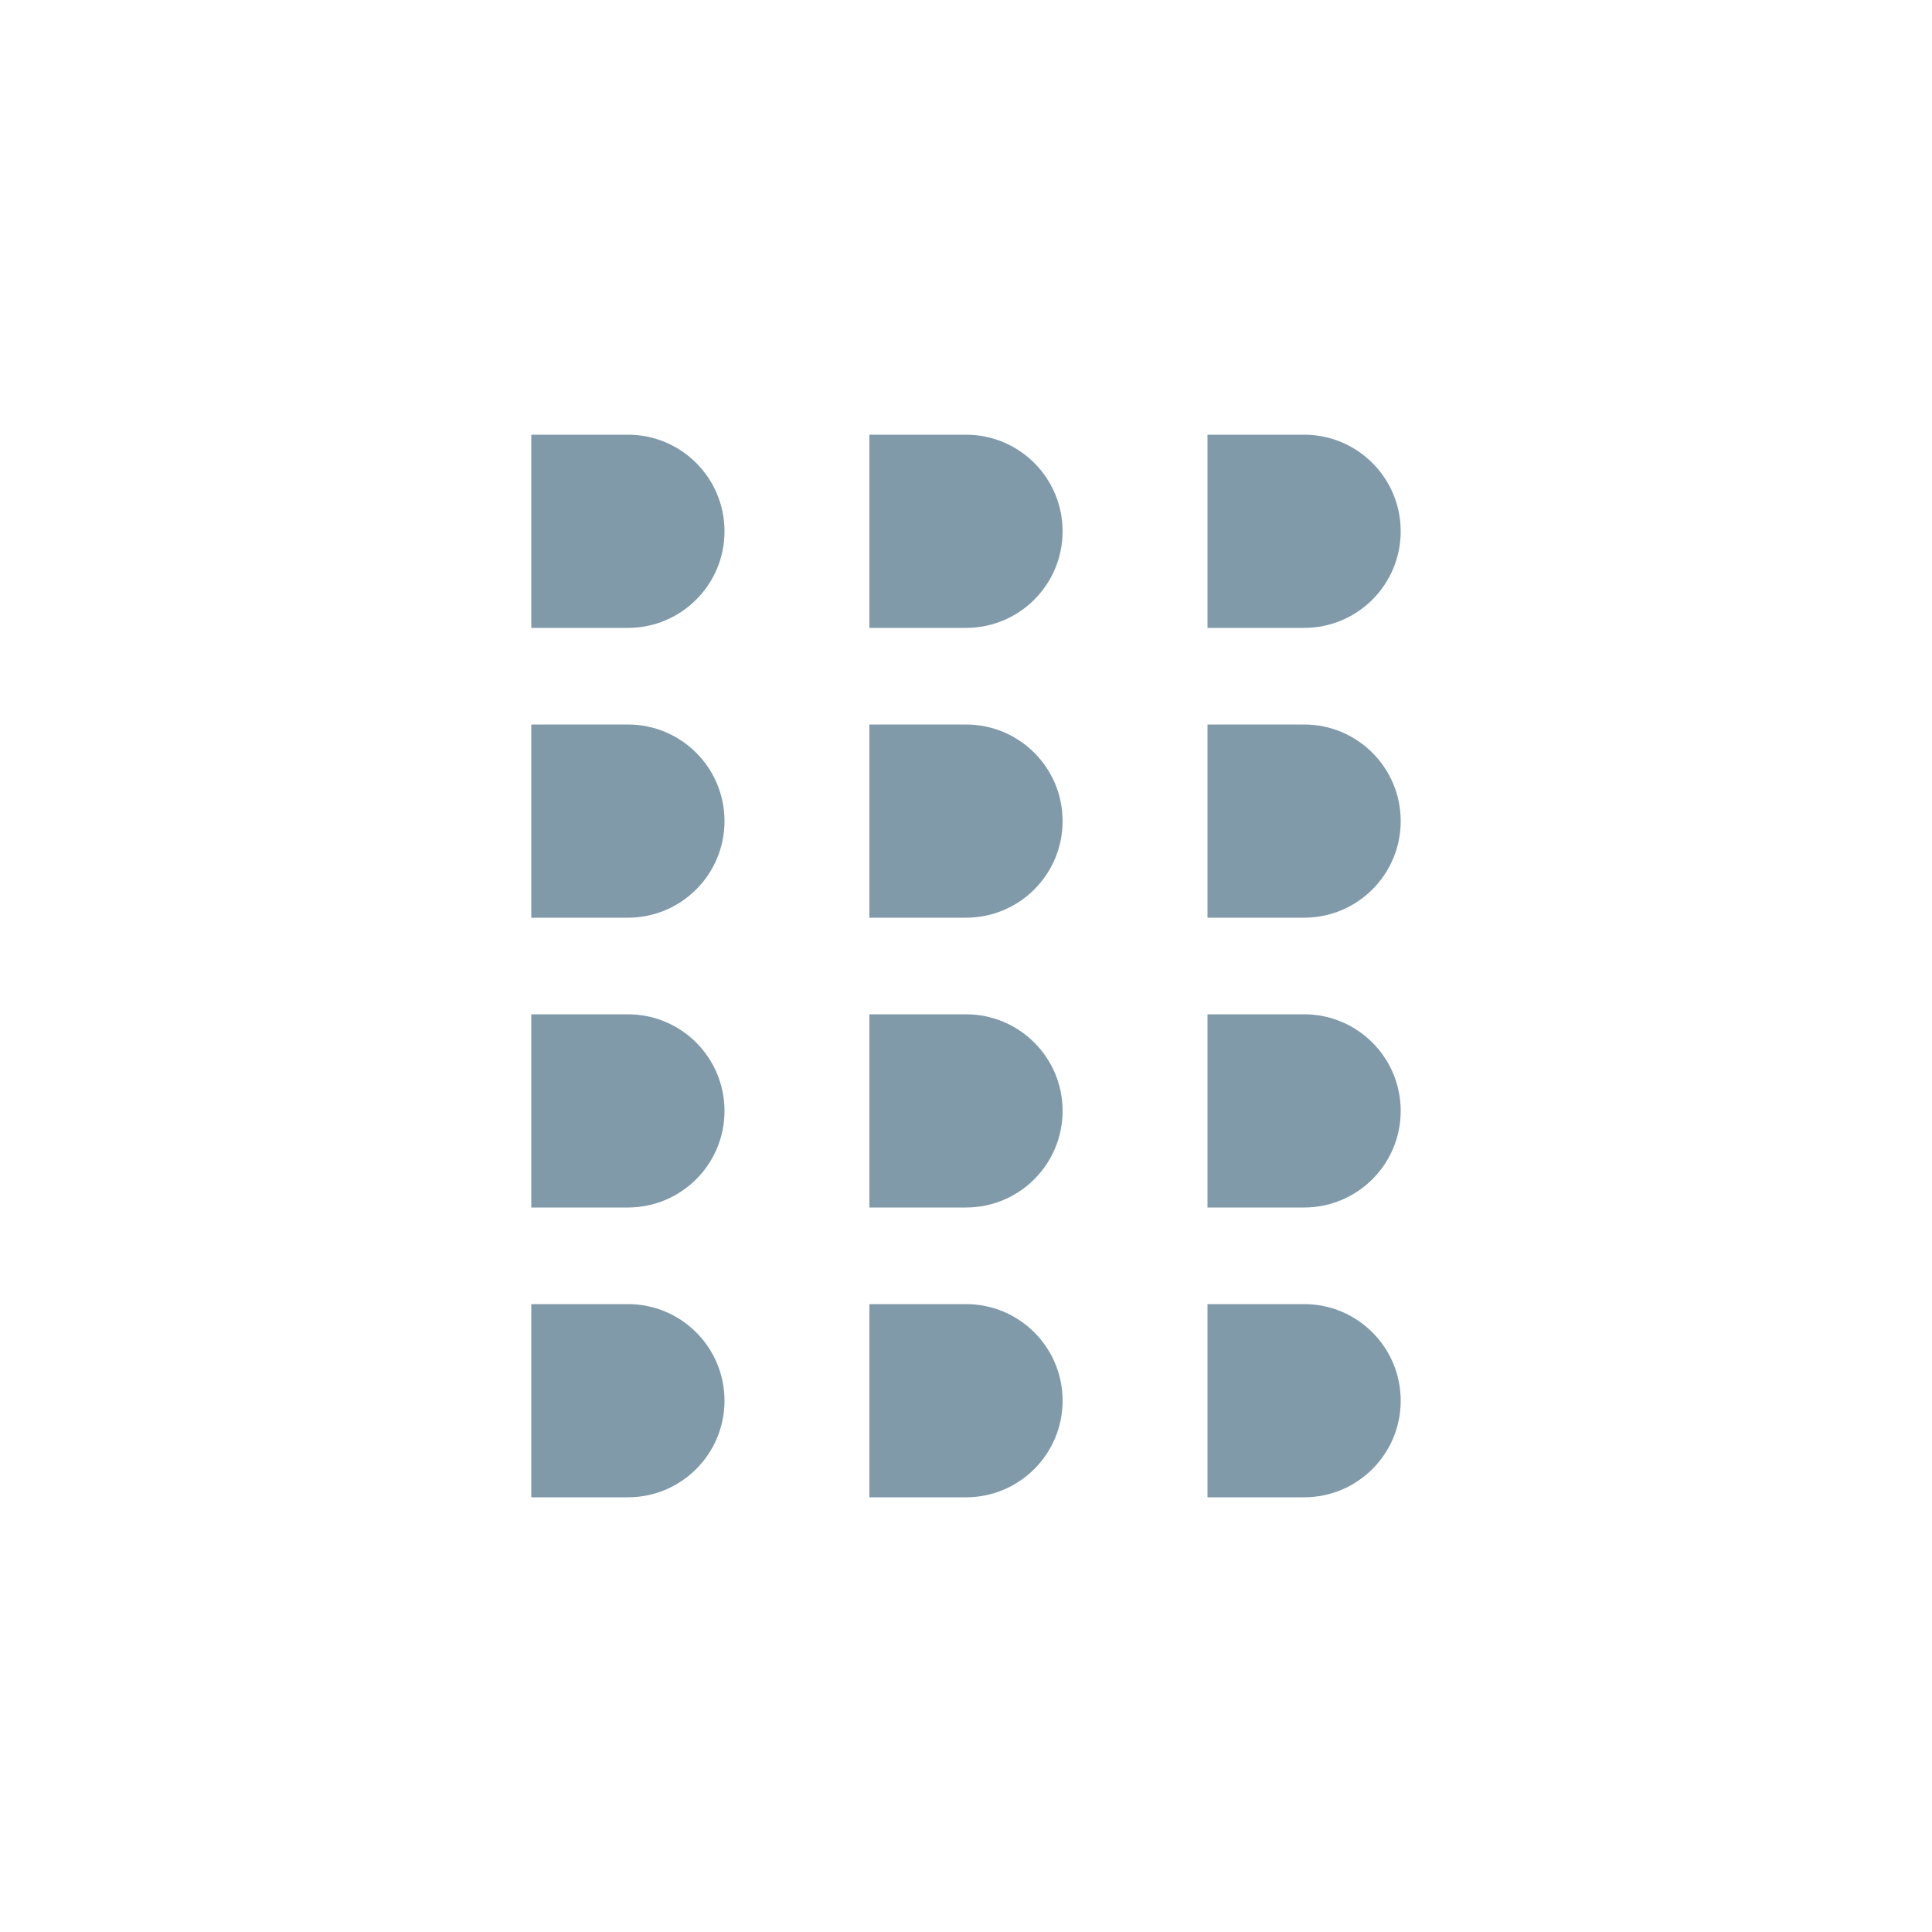 <?xml version="1.0" encoding="UTF-8"?>
<svg width="40" height="40" viewBox="0 0 40 40" fill="none" xmlns="http://www.w3.org/2000/svg">
<path d="M11 31V27H13C14.105 27 15 27.895 15 29C15 30.105 14.105 31 13 31H11Z" fill="#809AA9"/>
<path d="M18 31V27H20C21.105 27 22 27.895 22 29C22 30.105 21.105 31 20 31H18Z" fill="#809AA9"/>
<path d="M25 31V27H27C28.105 27 29 27.895 29 29C29 30.105 28.105 31 27 31H25Z" fill="#809AA9"/>
<path d="M11 25V21H13C14.105 21 15 21.895 15 23C15 24.105 14.105 25 13 25H11Z" fill="#809AA9"/>
<path d="M18 25V21H20C21.105 21 22 21.895 22 23C22 24.105 21.105 25 20 25H18Z" fill="#809AA9"/>
<path d="M25 25V21H27C28.105 21 29 21.895 29 23C29 24.105 28.105 25 27 25H25Z" fill="#809AA9"/>
<path d="M11 19V15H13C14.105 15 15 15.895 15 17C15 18.105 14.105 19 13 19H11Z" fill="#809AA9"/>
<path d="M18 19V15H20C21.105 15 22 15.895 22 17C22 18.105 21.105 19 20 19H18Z" fill="#809AA9"/>
<path d="M25 19V15H27C28.105 15 29 15.895 29 17C29 18.105 28.105 19 27 19H25Z" fill="#809AA9"/>
<path d="M11 13V9H13C14.105 9 15 9.895 15 11C15 12.105 14.105 13 13 13H11Z" fill="#809AA9"/>
<path d="M18 13V9H20C21.105 9 22 9.895 22 11C22 12.105 21.105 13 20 13H18Z" fill="#809AA9"/>
<path d="M25 13V9H27C28.105 9 29 9.895 29 11C29 12.105 28.105 13 27 13H25Z" fill="#809AA9"/>
</svg>
